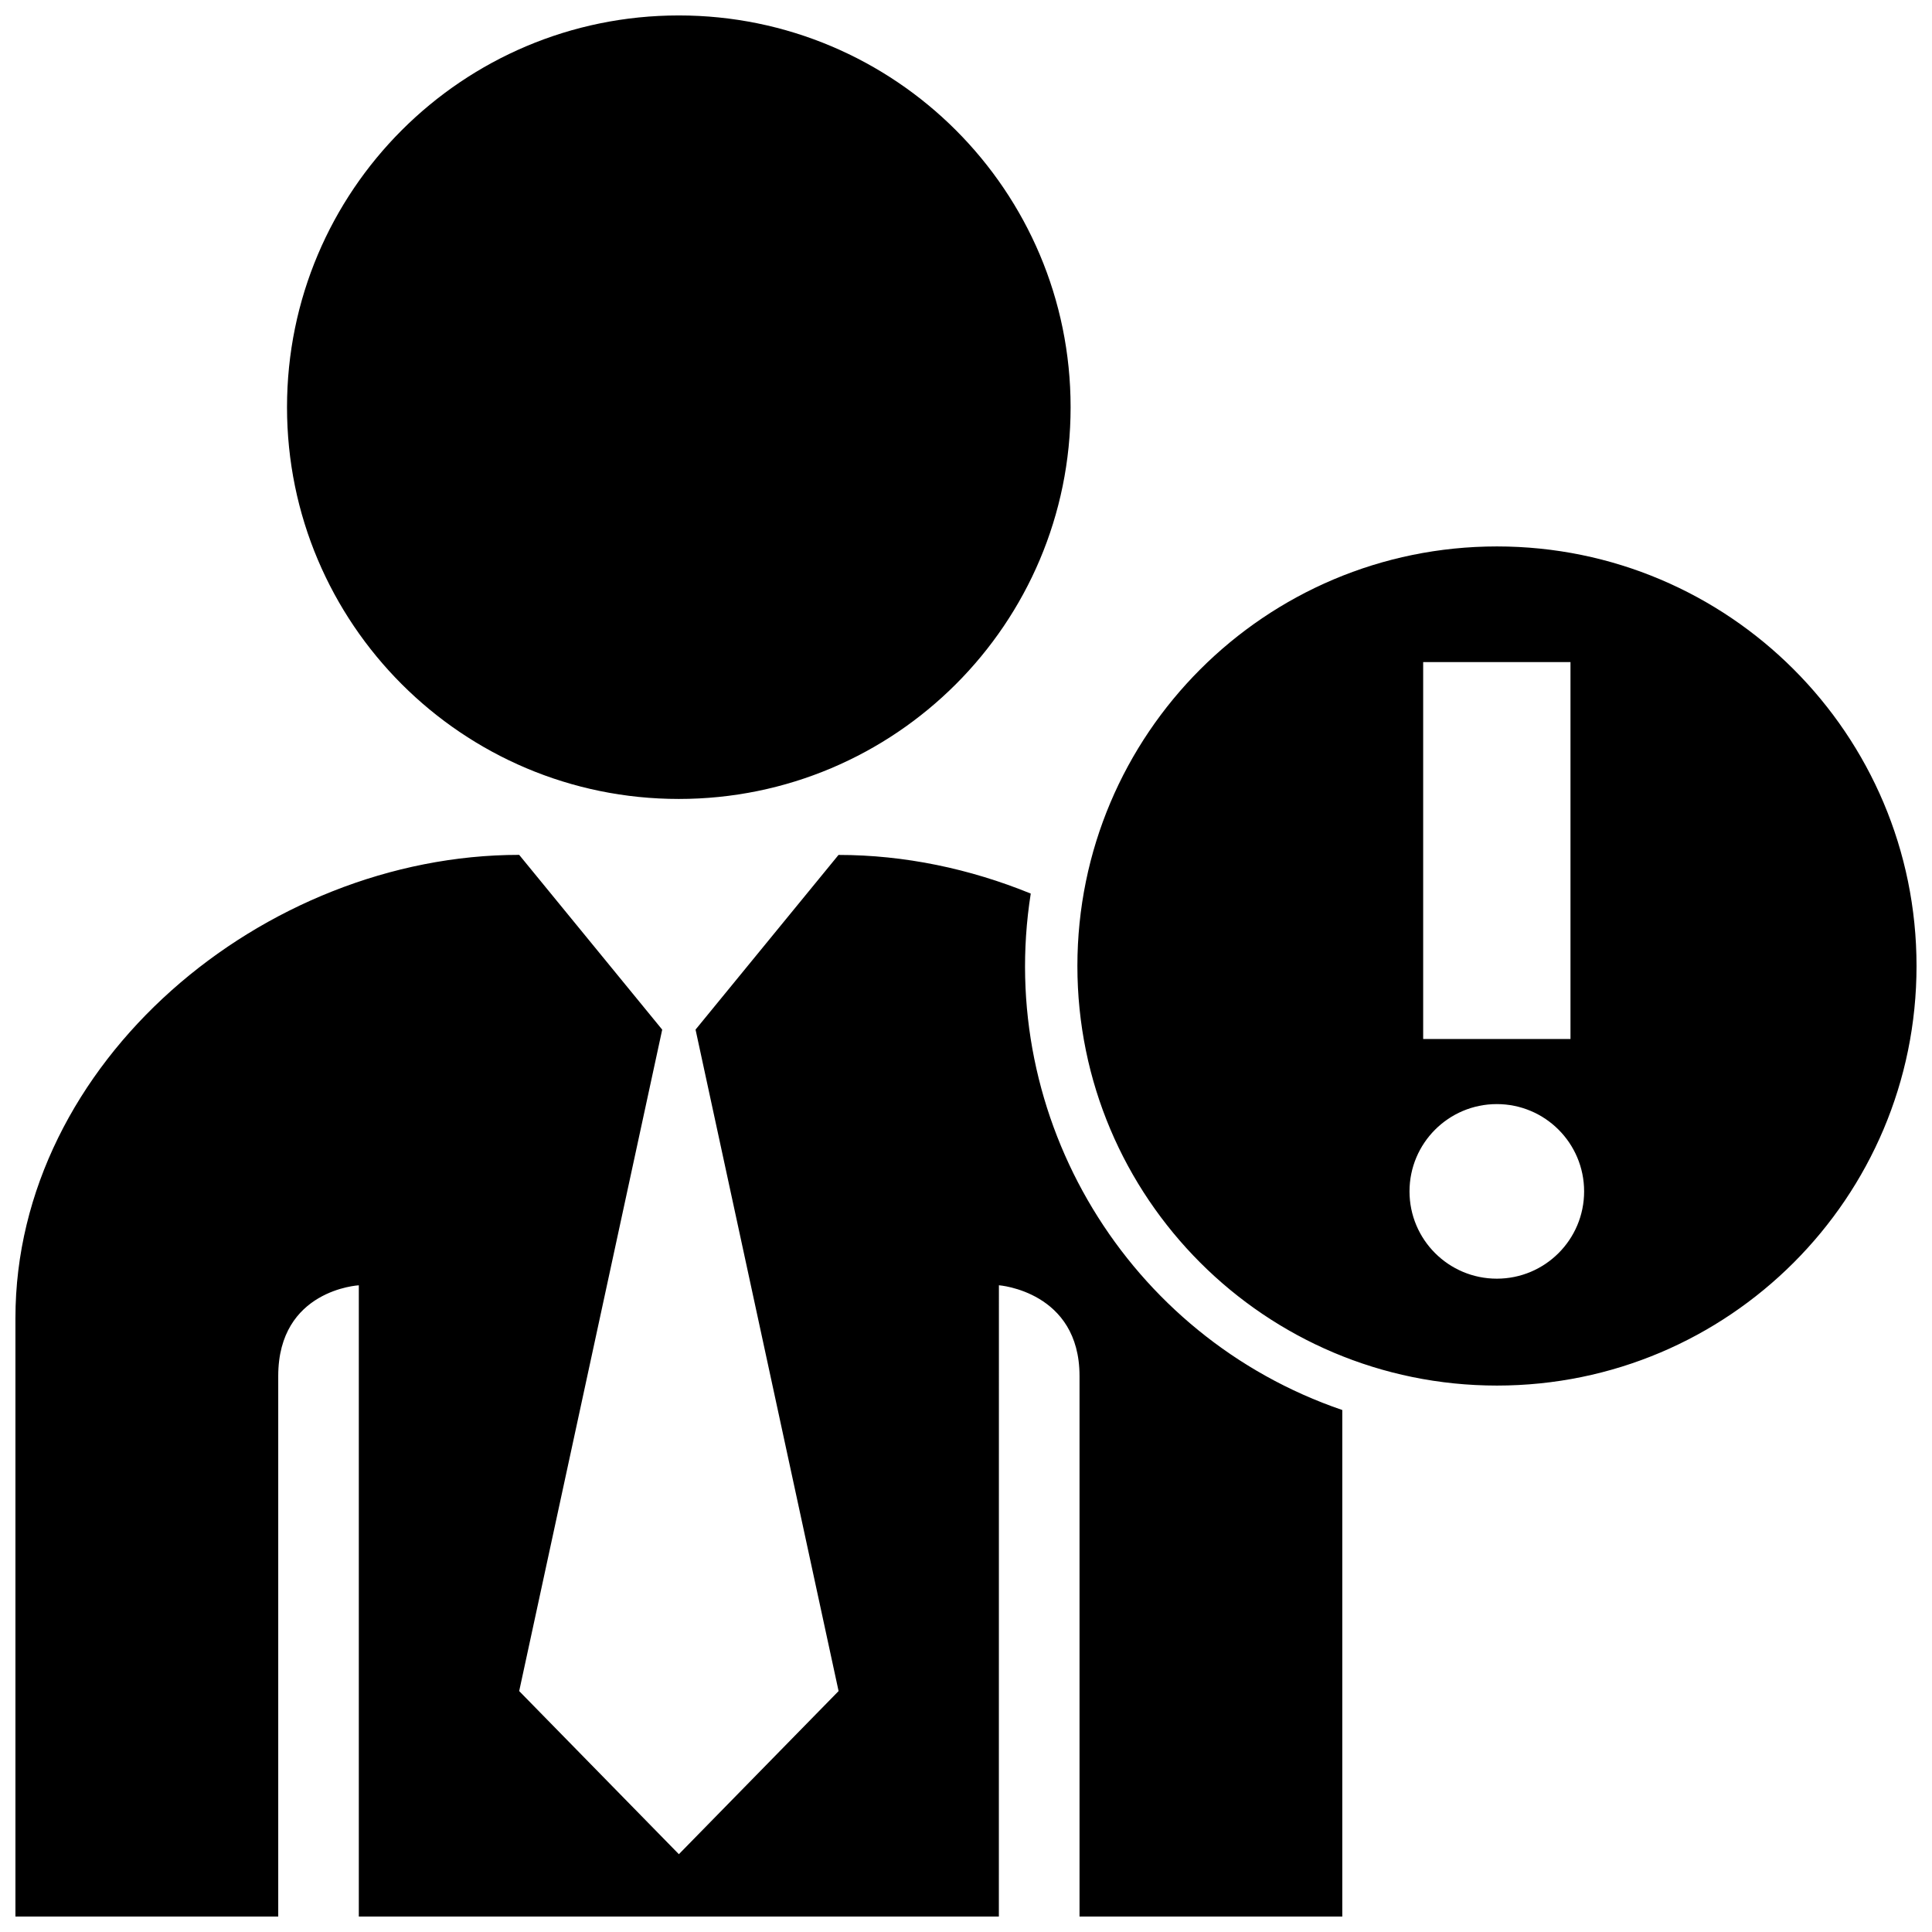 <?xml version="1.0" encoding="UTF-8"?>
<!-- Uploaded to: SVG Repo, www.svgrepo.com, Generator: SVG Repo Mixer Tools -->
<svg width="800px" height="800px" version="1.1" viewBox="144 144 512 512" xmlns="http://www.w3.org/2000/svg">
 <defs>
  <clipPath id="a">
   <path d="m148.09 148.09h503.81v503.81h-503.81z"/>
  </clipPath>
 </defs>
 <g clip-path="url(#a)">
  <path d="m540.71 288.81c-61.41 0-111.19 49.781-111.19 111.19s49.781 111.19 111.19 111.19c61.41-0.004 111.19-49.785 111.19-111.19 0-61.41-49.781-111.19-111.19-111.19zm-19.555 30.652h39.039v99.883h-39.039zm19.516 163.4c-12.773 0-23.137-10.352-23.137-23.129 0-12.777 10.363-23.137 23.137-23.137 12.777 0 23.137 10.359 23.137 23.137 0 12.777-10.359 23.129-23.137 23.129zm-320.61-230.95c0-57.344 46.492-103.82 103.83-103.82 57.344 0 103.83 46.477 103.83 103.82 0 57.34-46.492 103.82-103.83 103.82-57.34 0.004-103.83-46.48-103.83-103.82zm279.66 265.76v134.23h-69.637v-143.25c0-22.445-21.363-24.043-21.363-24.043s0 127.5-0.012 167.3h-169.62v-167.29s-21.355 1.117-21.355 24.043v143.25l-69.645-0.004v-158.6c0-67.793 65.703-122.76 133.5-122.76l37.902 46.316-37.902 175.29 42.32 43.227 42.324-43.227-37.906-175.3s37.887-46.297 37.887-46.289c17.48 0 34.828 3.664 50.945 10.242-9.383 59.621 25.672 117.43 82.562 136.86z"/>
 </g>
</svg>